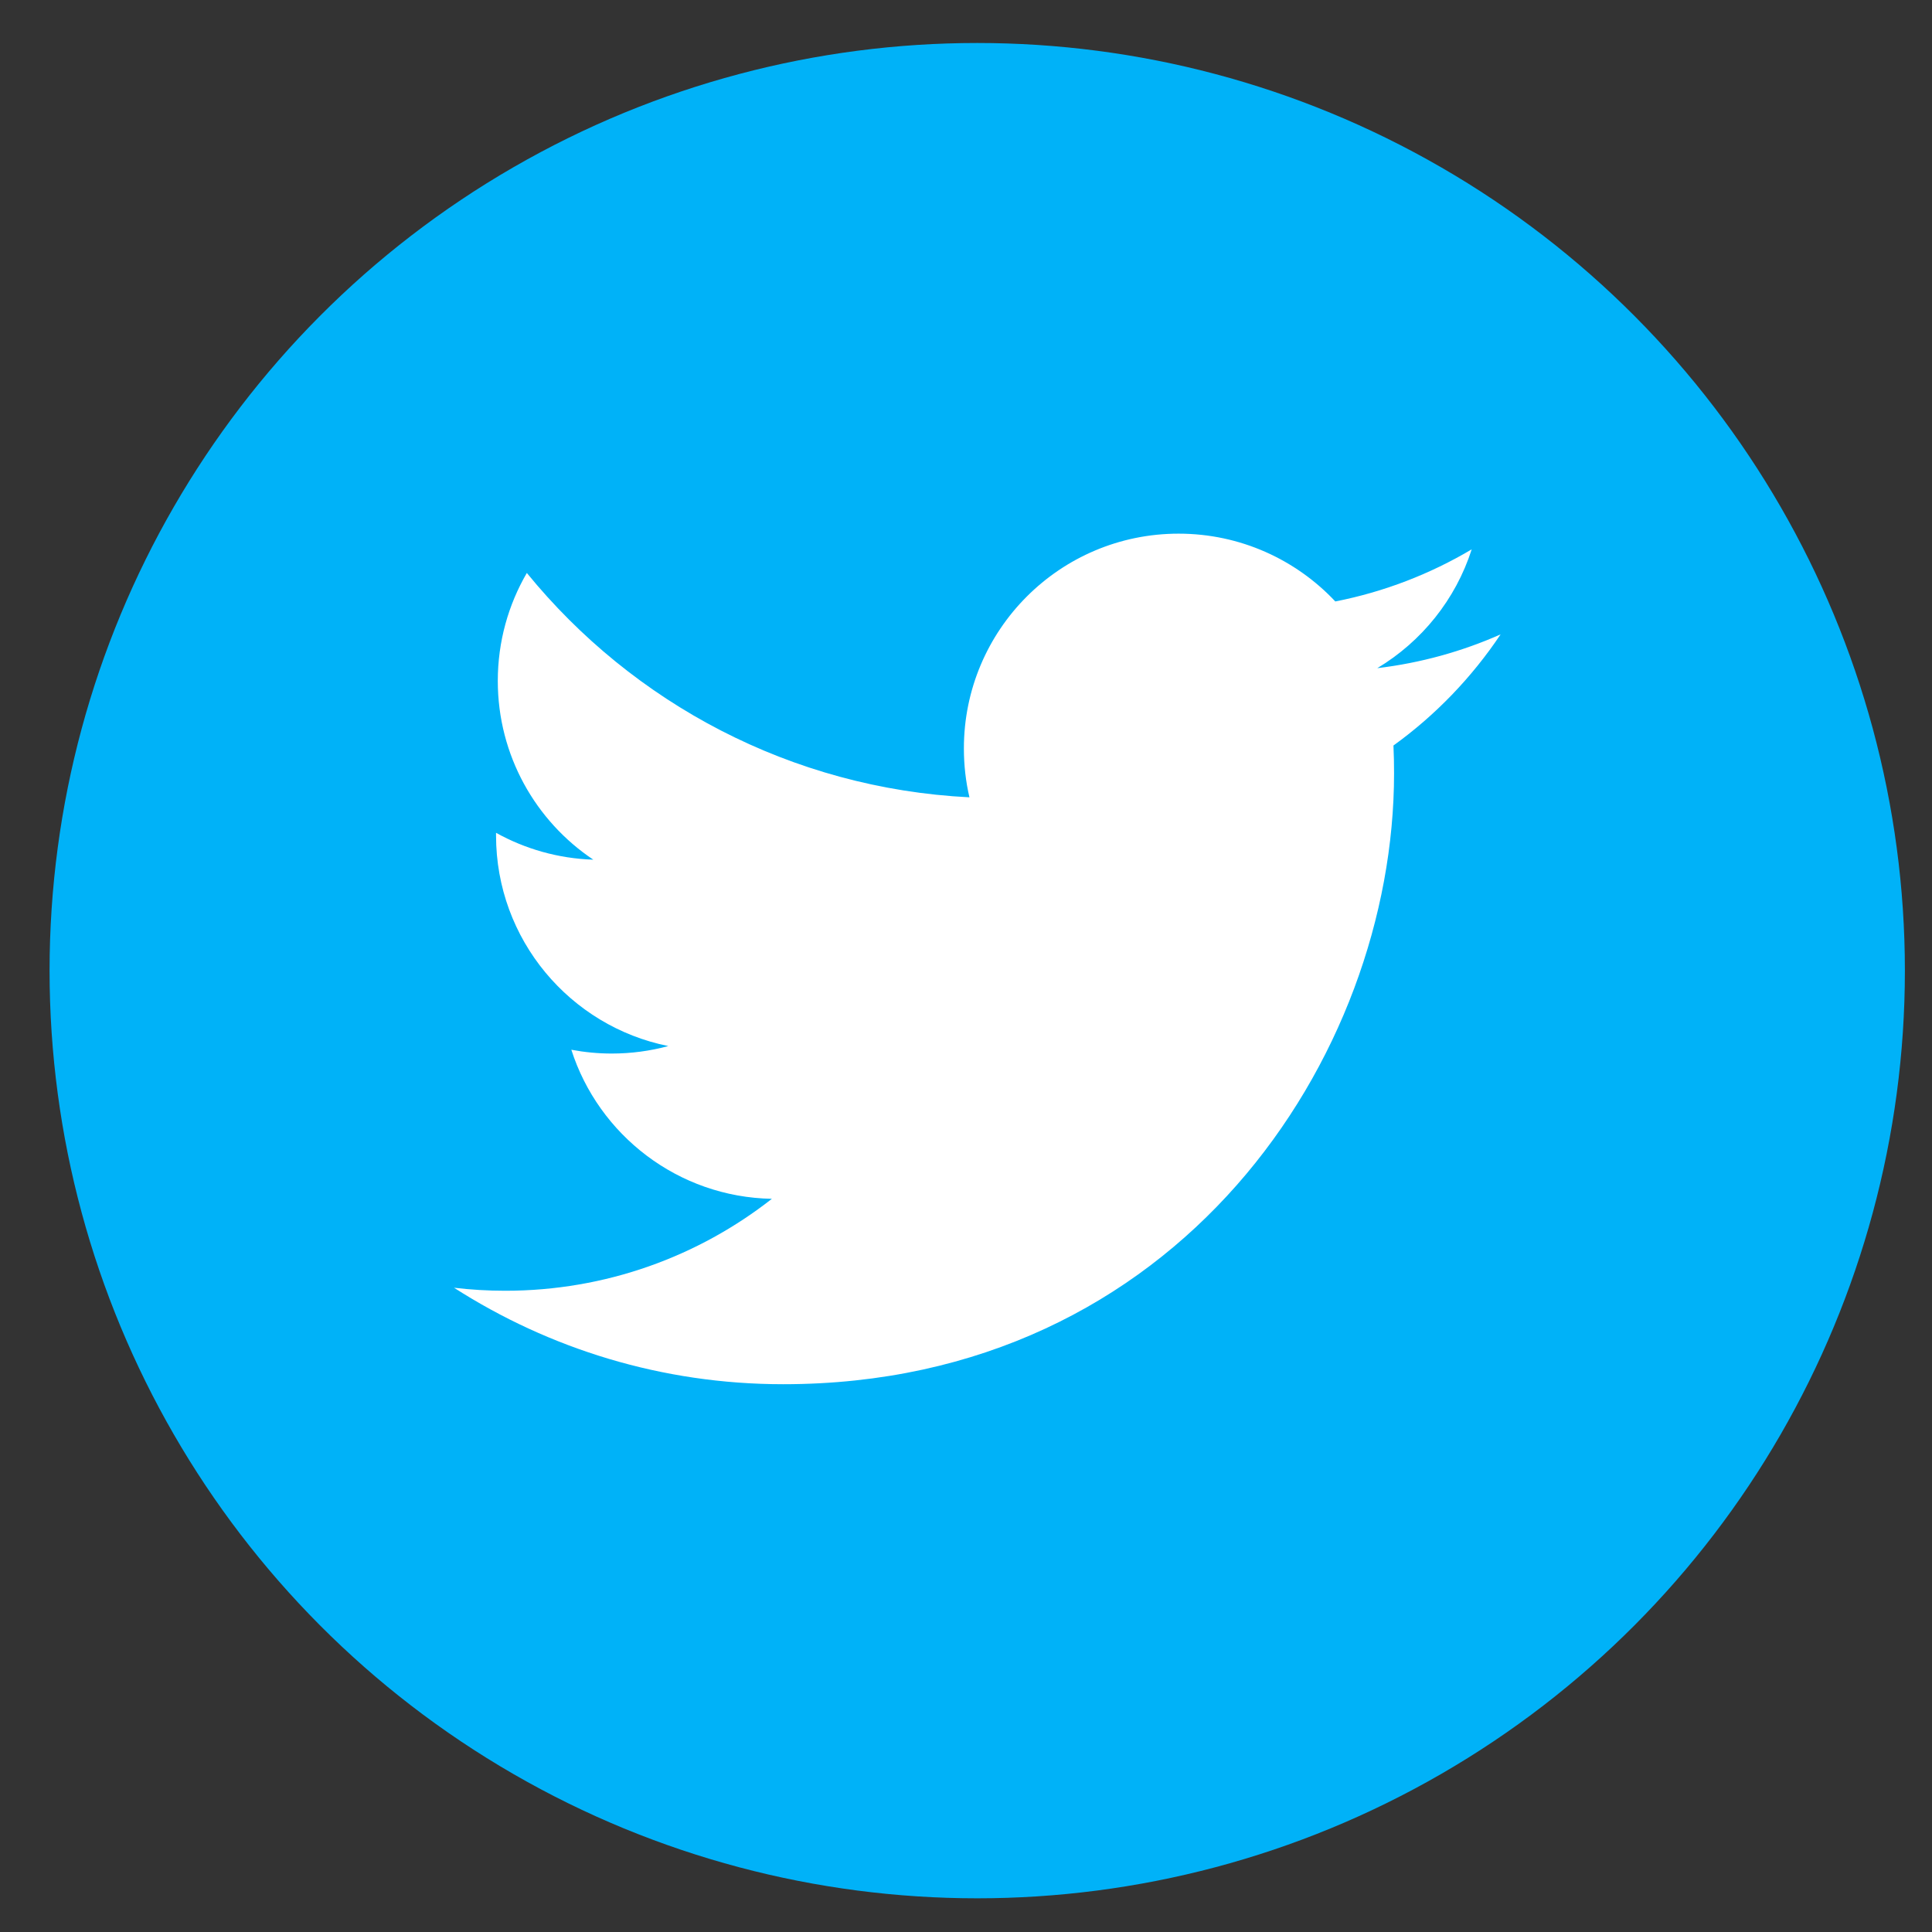 <svg width="32" height="32" viewBox="0 0 32 32" fill="none" xmlns="http://www.w3.org/2000/svg">
<rect x="0" y="0" width="32" height="32" fill="#333333" stroke="none"/>
<circle cx="16.186" cy="16.077" r="15.365" fill="#00B2F8"/>
<path d="M22.812 11.067C23.546 10.627 24.11 9.93 24.376 9.099C23.688 9.507 22.927 9.803 22.117 9.962C21.468 9.271 20.544 8.839 19.521 8.839C17.557 8.839 15.965 10.432 15.965 12.396C15.965 12.675 15.996 12.946 16.057 13.206C13.101 13.058 10.48 11.642 8.726 9.49C8.42 10.016 8.245 10.627 8.245 11.278C8.245 12.512 8.873 13.601 9.827 14.239C9.244 14.22 8.696 14.06 8.216 13.794C8.216 13.809 8.216 13.823 8.216 13.838C8.216 15.562 9.442 16.999 11.069 17.326C10.77 17.407 10.456 17.45 10.132 17.45C9.903 17.45 9.68 17.428 9.463 17.387C9.915 18.799 11.229 19.828 12.785 19.856C11.568 20.81 10.034 21.379 8.368 21.379C8.081 21.379 7.798 21.362 7.52 21.329C9.094 22.338 10.963 22.927 12.971 22.927C19.513 22.927 23.09 17.508 23.09 12.808C23.09 12.654 23.087 12.501 23.08 12.348C23.775 11.847 24.378 11.22 24.855 10.507C24.217 10.79 23.531 10.981 22.812 11.067Z" fill="white"/>
</svg>
